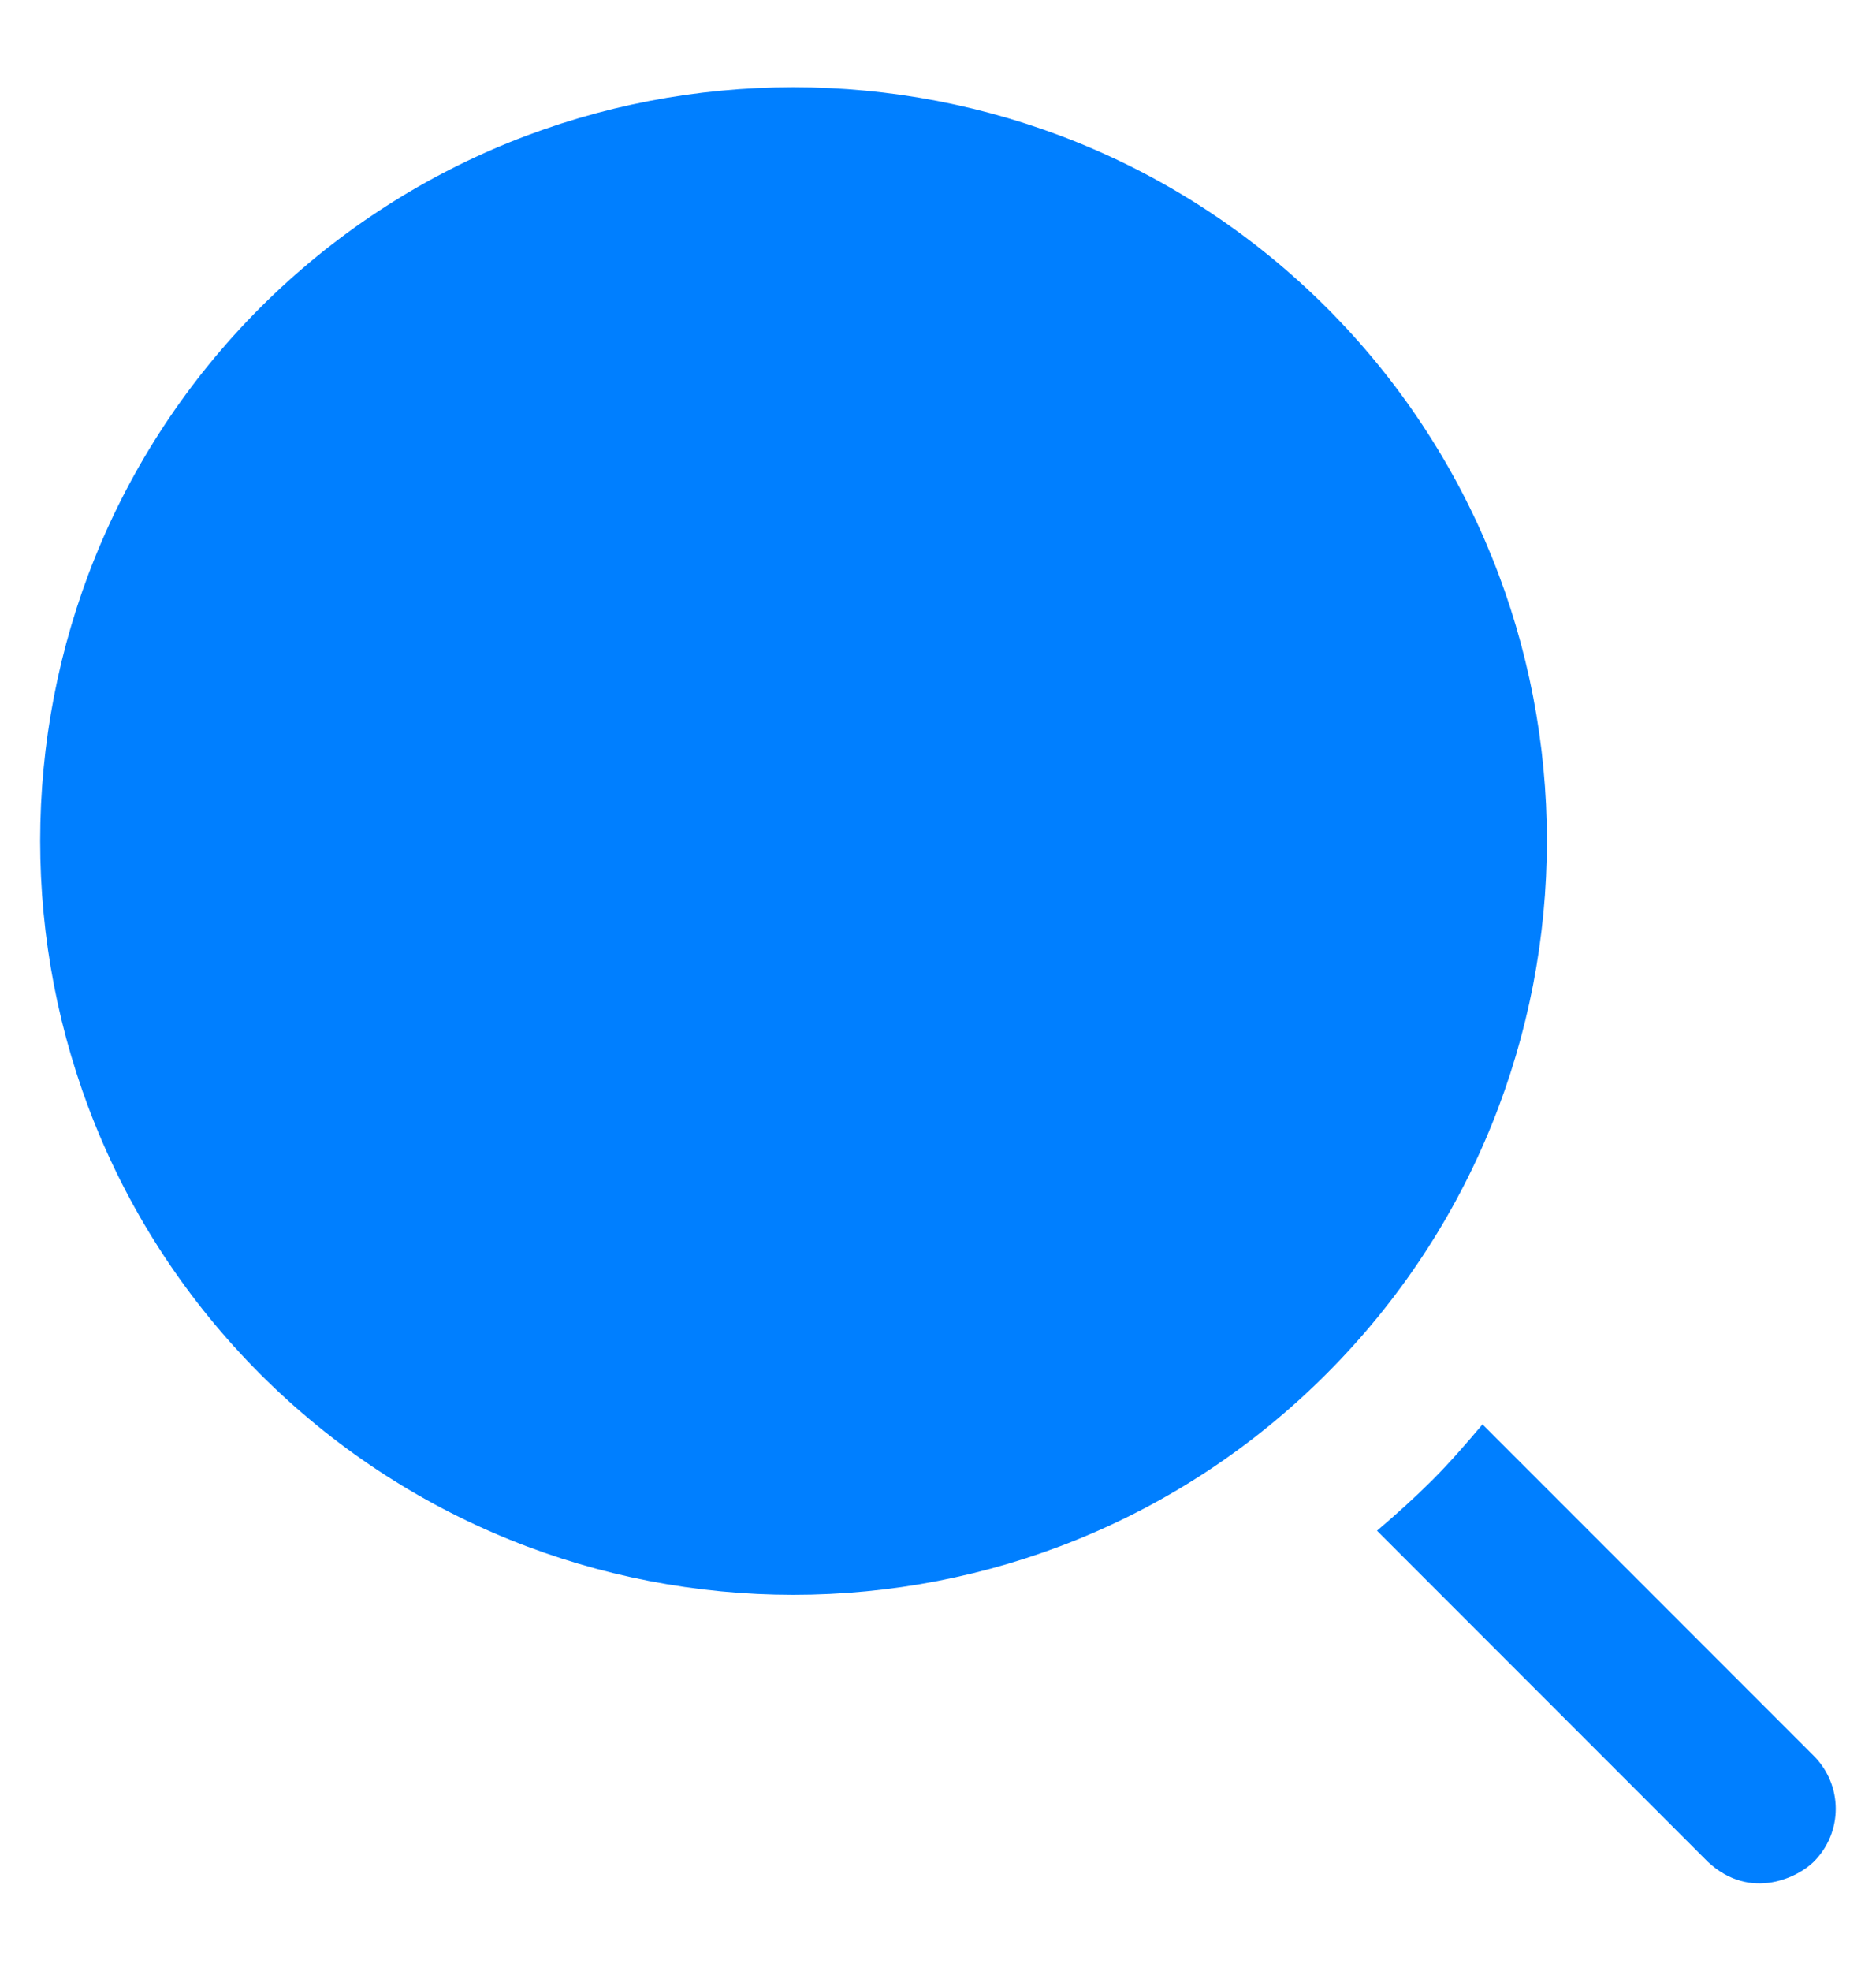 <svg width="20" height="21" viewBox="0 0 20 21" fill="none" xmlns="http://www.w3.org/2000/svg">
    <g clip-path="url(#clip0_1463_48735)">
        <path d="M19.336 18.707L15.805 15.176C15.633 15.379 15.461 15.578 15.27 15.77C15.082 15.957 14.883 16.137 14.68 16.309L18.207 19.836C18.668 20.266 19.18 19.992 19.336 19.836C19.649 19.524 19.649 19.02 19.336 18.707Z" fill="#007FFF"/>
        <path d="M14.142 3.277C11.005 0.145 5.907 0.148 2.775 3.277C-0.354 6.41 -0.354 11.508 2.775 14.641C4.341 16.207 6.4 16.992 8.458 16.992C10.517 16.992 12.572 16.207 14.138 14.641C17.275 11.508 17.275 6.41 14.142 3.277Z" fill="#007FFF"/>
    </g>
    <defs>
        <clipPath id="clip0_1463_48735">
            <rect width="20" height="20" fill="white" transform="translate(0 0.5)"/>
        </clipPath>
    </defs>
</svg>